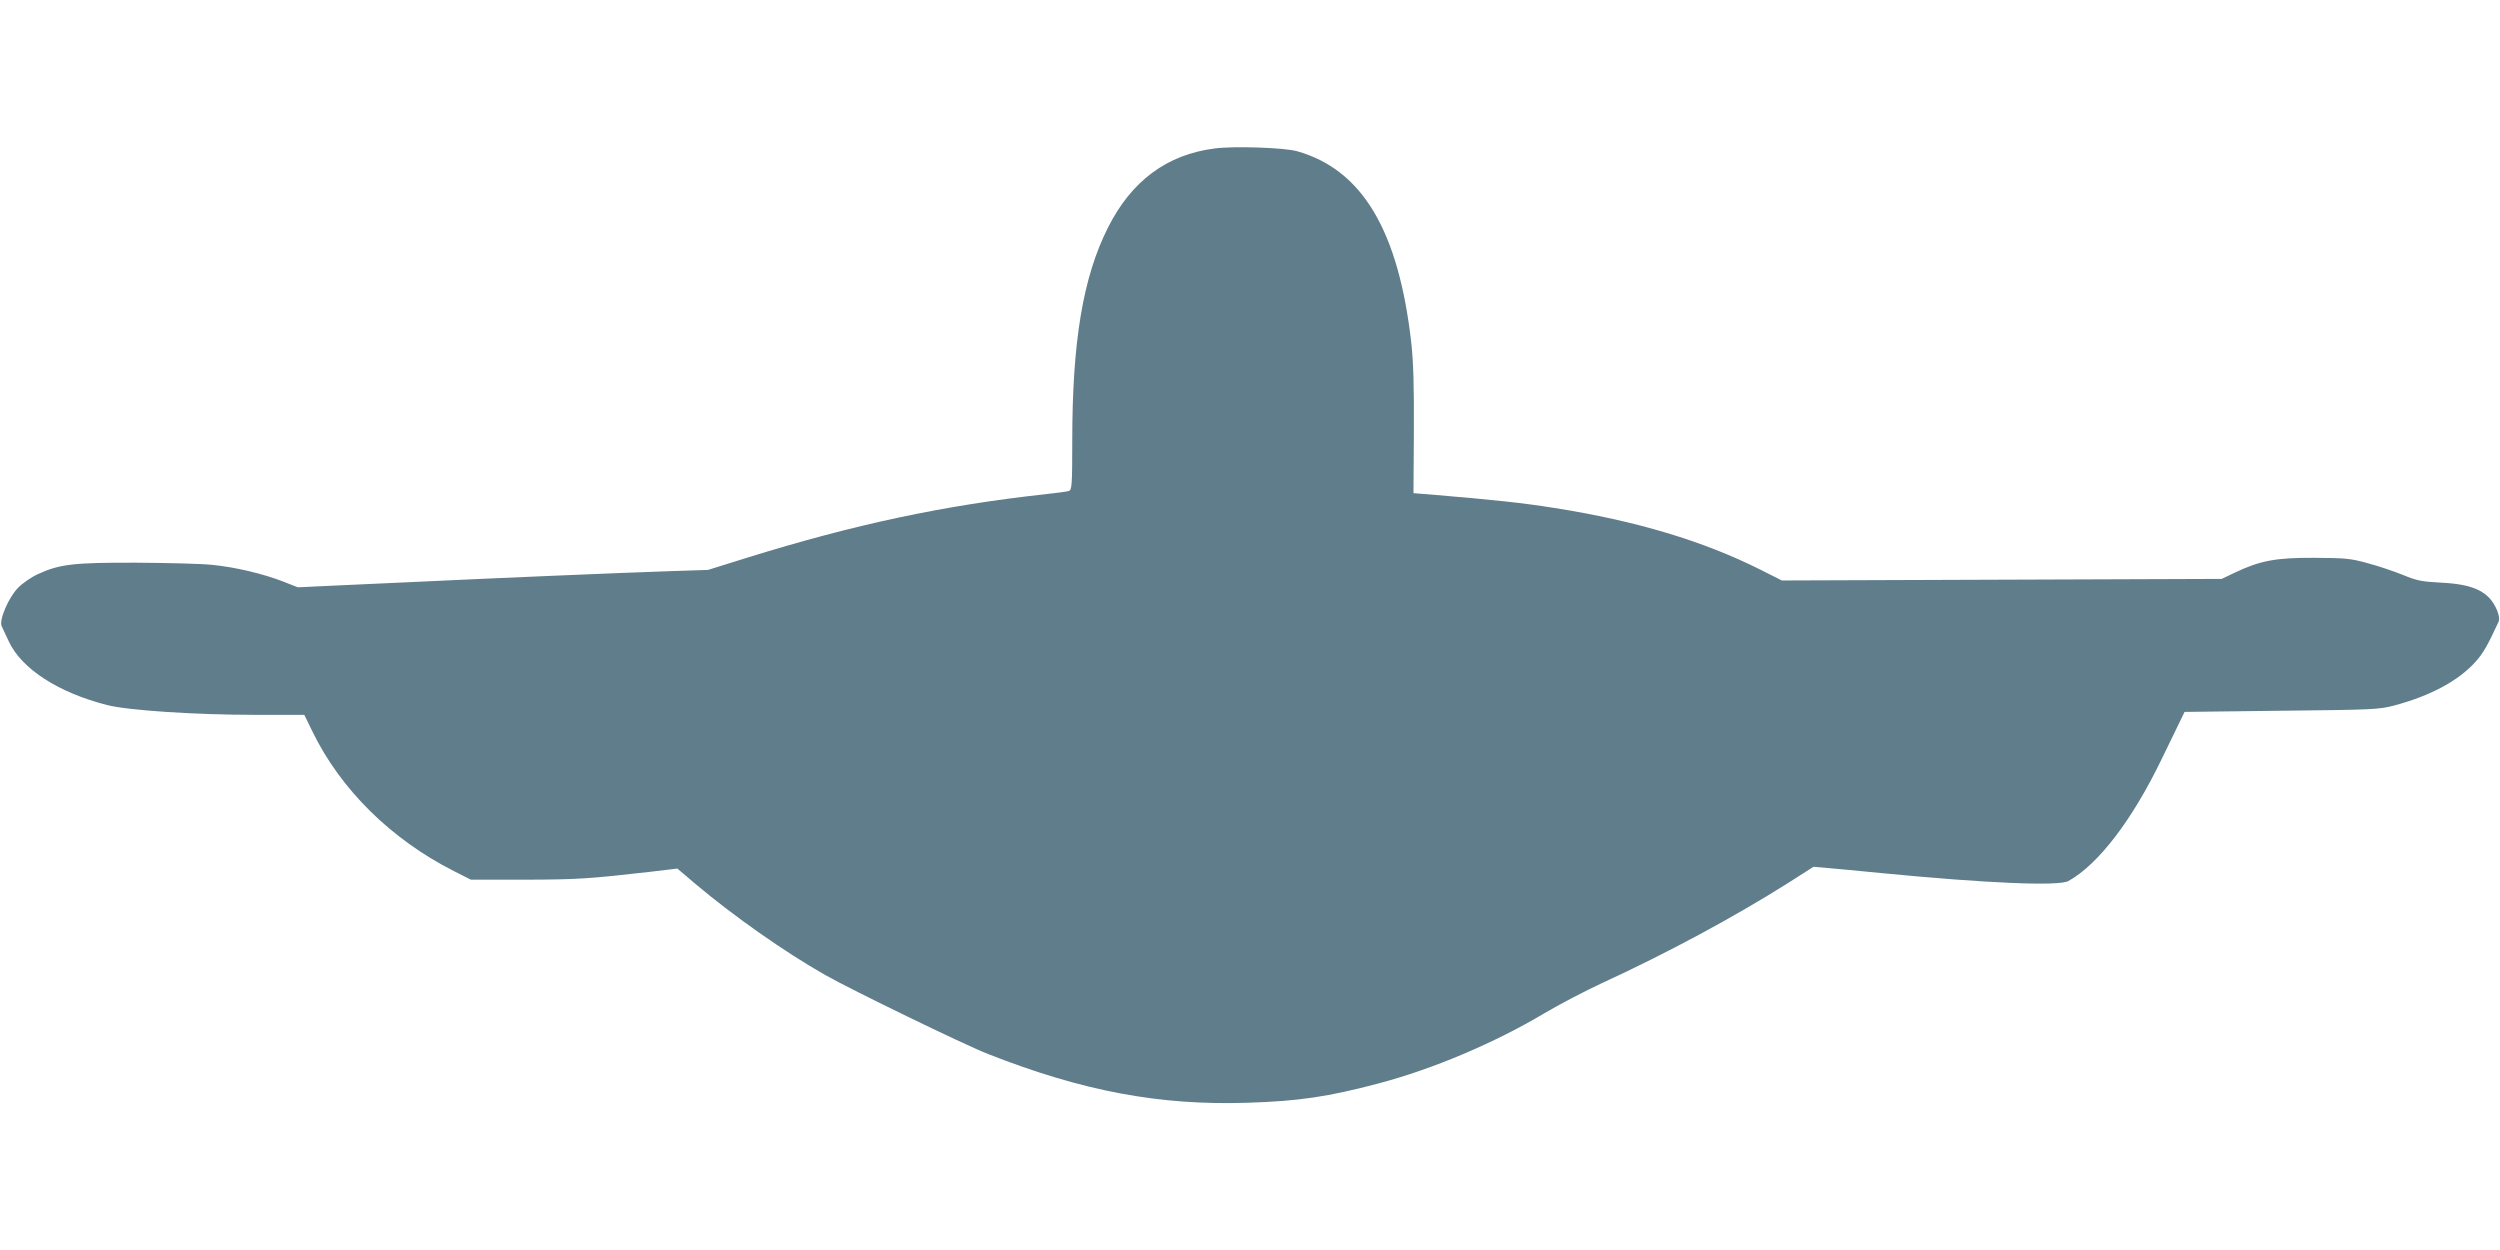 <?xml version="1.0" standalone="no"?>
<!DOCTYPE svg PUBLIC "-//W3C//DTD SVG 20010904//EN"
 "http://www.w3.org/TR/2001/REC-SVG-20010904/DTD/svg10.dtd">
<svg version="1.0" xmlns="http://www.w3.org/2000/svg"
 width="1280pt" height="640pt" viewBox="0 0 1280 640"
 preserveAspectRatio="xMidYMid meet">
<g transform="translate(0,640) scale(0.1,-0.1)"
fill="#607d8b" stroke="none">
<path d="M6220 5640 c-245 -31 -427 -166 -547 -405 -128 -253 -183 -583 -183
-1091 0 -231 -2 -253 -18 -258 -9 -3 -62 -10 -117 -16 -521 -57 -977 -154
-1525 -324 l-205 -64 -185 -6 c-268 -9 -888 -35 -1350 -57 -124 -6 -301 -14
-395 -18 l-170 -8 -74 29 c-105 41 -250 75 -366 86 -55 6 -229 10 -387 11
-319 1 -393 -7 -505 -59 -33 -15 -79 -47 -101 -70 -49 -50 -99 -168 -83 -197
5 -10 21 -44 36 -77 65 -140 253 -262 504 -326 105 -27 449 -50 758 -50 l251
0 41 -84 c144 -297 403 -553 725 -716 l87 -44 282 0 c272 1 324 5 633 40 l142
17 93 -79 c192 -162 456 -348 664 -466 134 -76 712 -357 835 -405 484 -190
877 -264 1330 -249 259 8 412 31 665 98 281 74 597 208 852 360 76 45 208 114
294 154 339 156 678 339 954 513 l130 83 70 -6 c39 -3 162 -15 275 -26 546
-53 911 -68 960 -41 153 85 326 311 476 621 47 96 93 191 102 210 l17 35 495
6 c469 5 499 6 579 27 184 49 328 126 415 223 39 43 62 83 118 204 6 14 4 33
-7 60 -40 96 -118 134 -290 142 -95 5 -121 10 -191 39 -45 18 -126 46 -180 60
-89 25 -116 27 -274 28 -196 1 -278 -14 -408 -76 l-67 -32 -1126 -4 -1126 -4
-109 55 c-296 148 -636 250 -1054 316 -163 26 -303 41 -634 69 l-89 7 2 315
c1 231 -2 352 -13 453 -65 576 -251 889 -586 983 -64 18 -321 27 -420 14z"/>
</g>
</svg>
